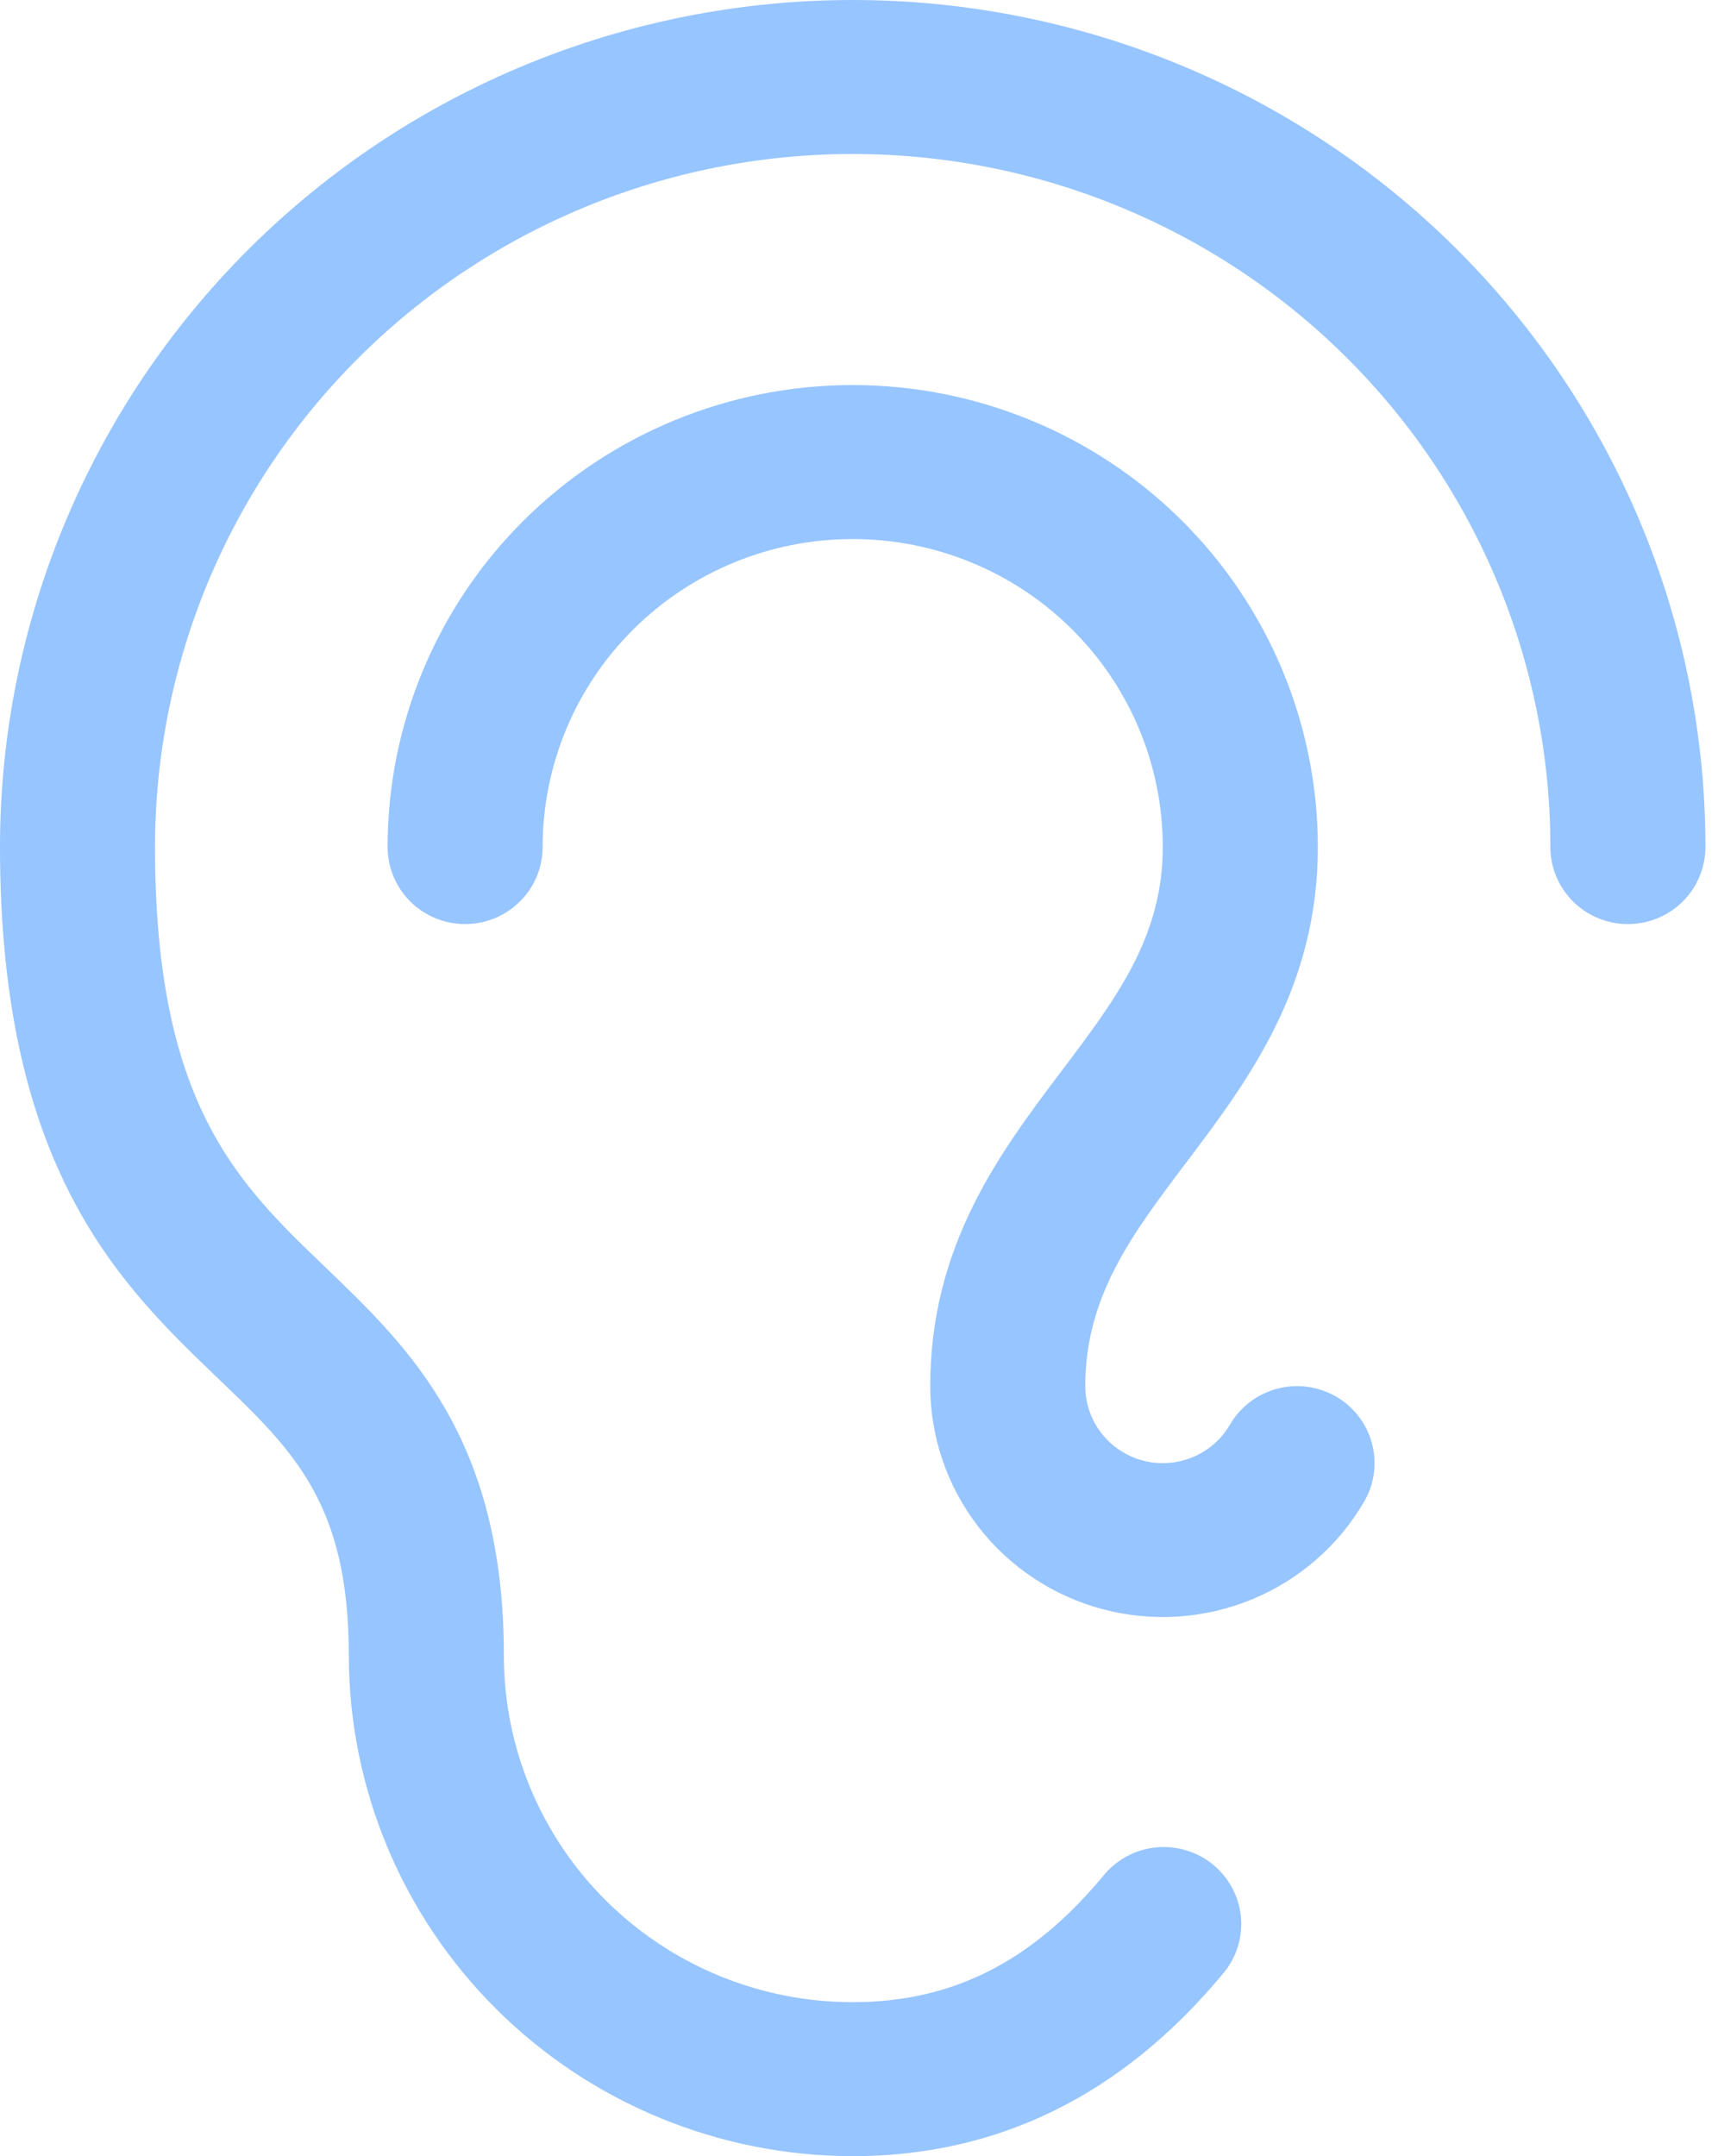 <?xml version="1.0" encoding="UTF-8"?>
<svg xmlns="http://www.w3.org/2000/svg" width="51" height="64" viewBox="0 0 51 64" fill="none">
  <path d="M50.627 25.143C50.627 25.749 50.384 26.33 49.953 26.759C49.521 27.188 48.936 27.429 48.326 27.429C47.715 27.429 47.13 27.188 46.698 26.759C46.267 26.33 46.024 25.749 46.024 25.143C46.024 19.687 43.842 14.455 39.958 10.597C36.074 6.739 30.806 4.571 25.313 4.571C19.82 4.571 14.553 6.739 10.668 10.597C6.784 14.455 4.602 19.687 4.602 25.143C4.602 32.771 7.056 35.12 9.656 37.611C12.142 40 14.958 42.689 14.958 49.143C14.958 51.871 16.049 54.487 17.991 56.416C19.933 58.345 22.567 59.429 25.313 59.429C28.259 59.429 30.621 58.24 32.743 55.689C32.934 55.451 33.17 55.253 33.438 55.106C33.706 54.96 34.001 54.868 34.305 54.836C34.609 54.804 34.916 54.833 35.209 54.921C35.502 55.008 35.775 55.153 36.011 55.346C36.246 55.54 36.441 55.778 36.583 56.047C36.726 56.316 36.812 56.61 36.839 56.913C36.865 57.215 36.83 57.52 36.737 57.809C36.643 58.099 36.492 58.367 36.293 58.597C33.313 62.183 29.628 64 25.313 64C21.348 63.995 17.546 62.429 14.742 59.643C11.937 56.858 10.36 53.082 10.355 49.143C10.355 44.631 8.722 43.066 6.461 40.903C3.584 38.143 0 34.714 0 25.143C0 18.475 2.667 12.079 7.414 7.364C12.161 2.649 18.6 0 25.313 0C32.027 0 38.465 2.649 43.213 7.364C47.96 12.079 50.627 18.475 50.627 25.143ZM39.659 41.451C39.397 41.301 39.108 41.203 38.808 41.163C38.508 41.123 38.203 41.143 37.911 41.221C37.619 41.298 37.345 41.432 37.105 41.615C36.864 41.797 36.663 42.026 36.512 42.286C36.259 42.722 35.868 43.062 35.4 43.255C34.931 43.448 34.412 43.482 33.923 43.352C33.433 43.221 33.001 42.934 32.692 42.535C32.384 42.136 32.217 41.646 32.217 41.143C32.217 38.477 33.604 36.64 35.209 34.514C37.041 32.086 39.121 29.334 39.121 25.143C39.121 21.506 37.666 18.017 35.077 15.445C32.487 12.873 28.975 11.429 25.313 11.429C21.651 11.429 18.14 12.873 15.55 15.445C12.961 18.017 11.506 21.506 11.506 25.143C11.506 25.749 11.749 26.33 12.18 26.759C12.612 27.188 13.197 27.429 13.807 27.429C14.418 27.429 15.003 27.188 15.434 26.759C15.866 26.33 16.108 25.749 16.108 25.143C16.108 22.718 17.078 20.392 18.805 18.678C20.531 16.963 22.872 16 25.313 16C27.755 16 30.096 16.963 31.822 18.678C33.548 20.392 34.518 22.718 34.518 25.143C34.518 27.809 33.132 29.646 31.527 31.771C29.694 34.2 27.615 36.951 27.615 41.143C27.615 42.652 28.117 44.119 29.042 45.316C29.967 46.513 31.264 47.373 32.731 47.764C34.199 48.155 35.755 48.053 37.159 47.476C38.563 46.899 39.736 45.878 40.496 44.571C40.801 44.047 40.884 43.424 40.727 42.84C40.57 42.255 40.186 41.755 39.659 41.451Z" fill="#97C5FF"></path>
</svg>
